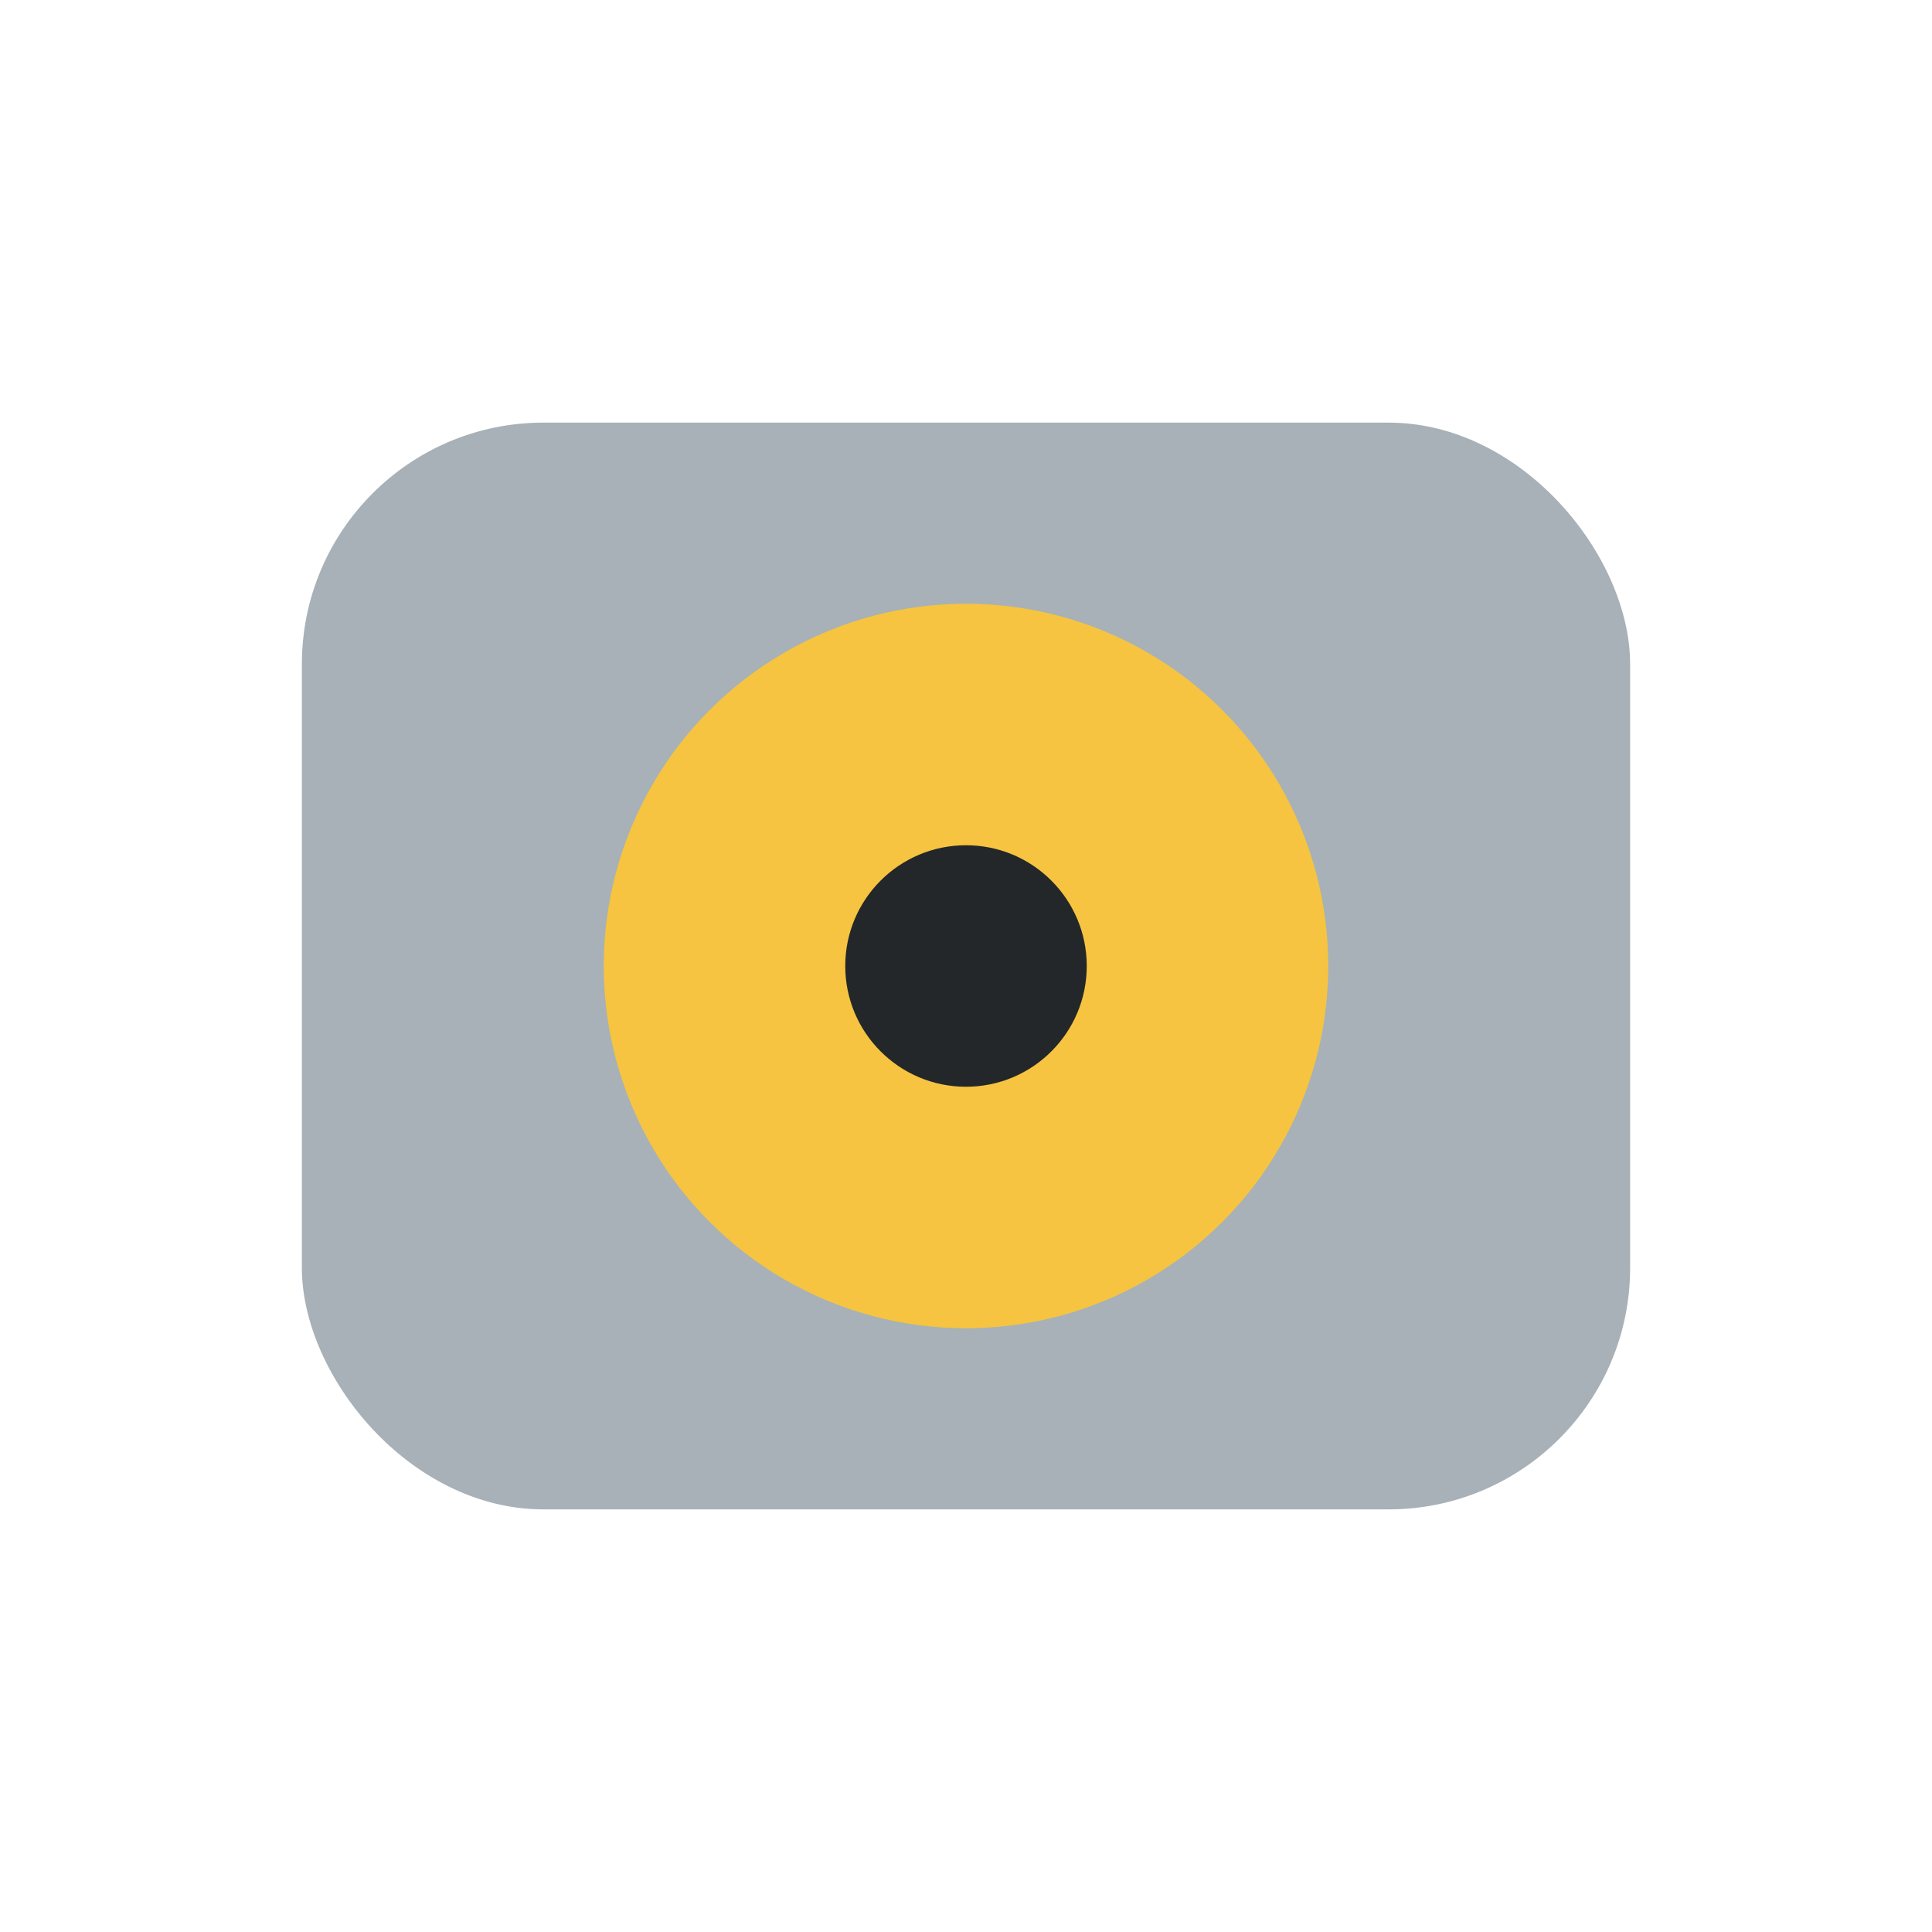 <?xml version="1.0" encoding="UTF-8"?>
<svg xmlns="http://www.w3.org/2000/svg" width="32" height="32" viewBox="0 0 32 32"><rect x="5" y="7" width="22" height="18" rx="4" fill="#A7B1B7"/><circle cx="16" cy="16" r="6" fill="#F6C440"/><circle cx="16" cy="16" r="2" fill="#23272A"/></svg>